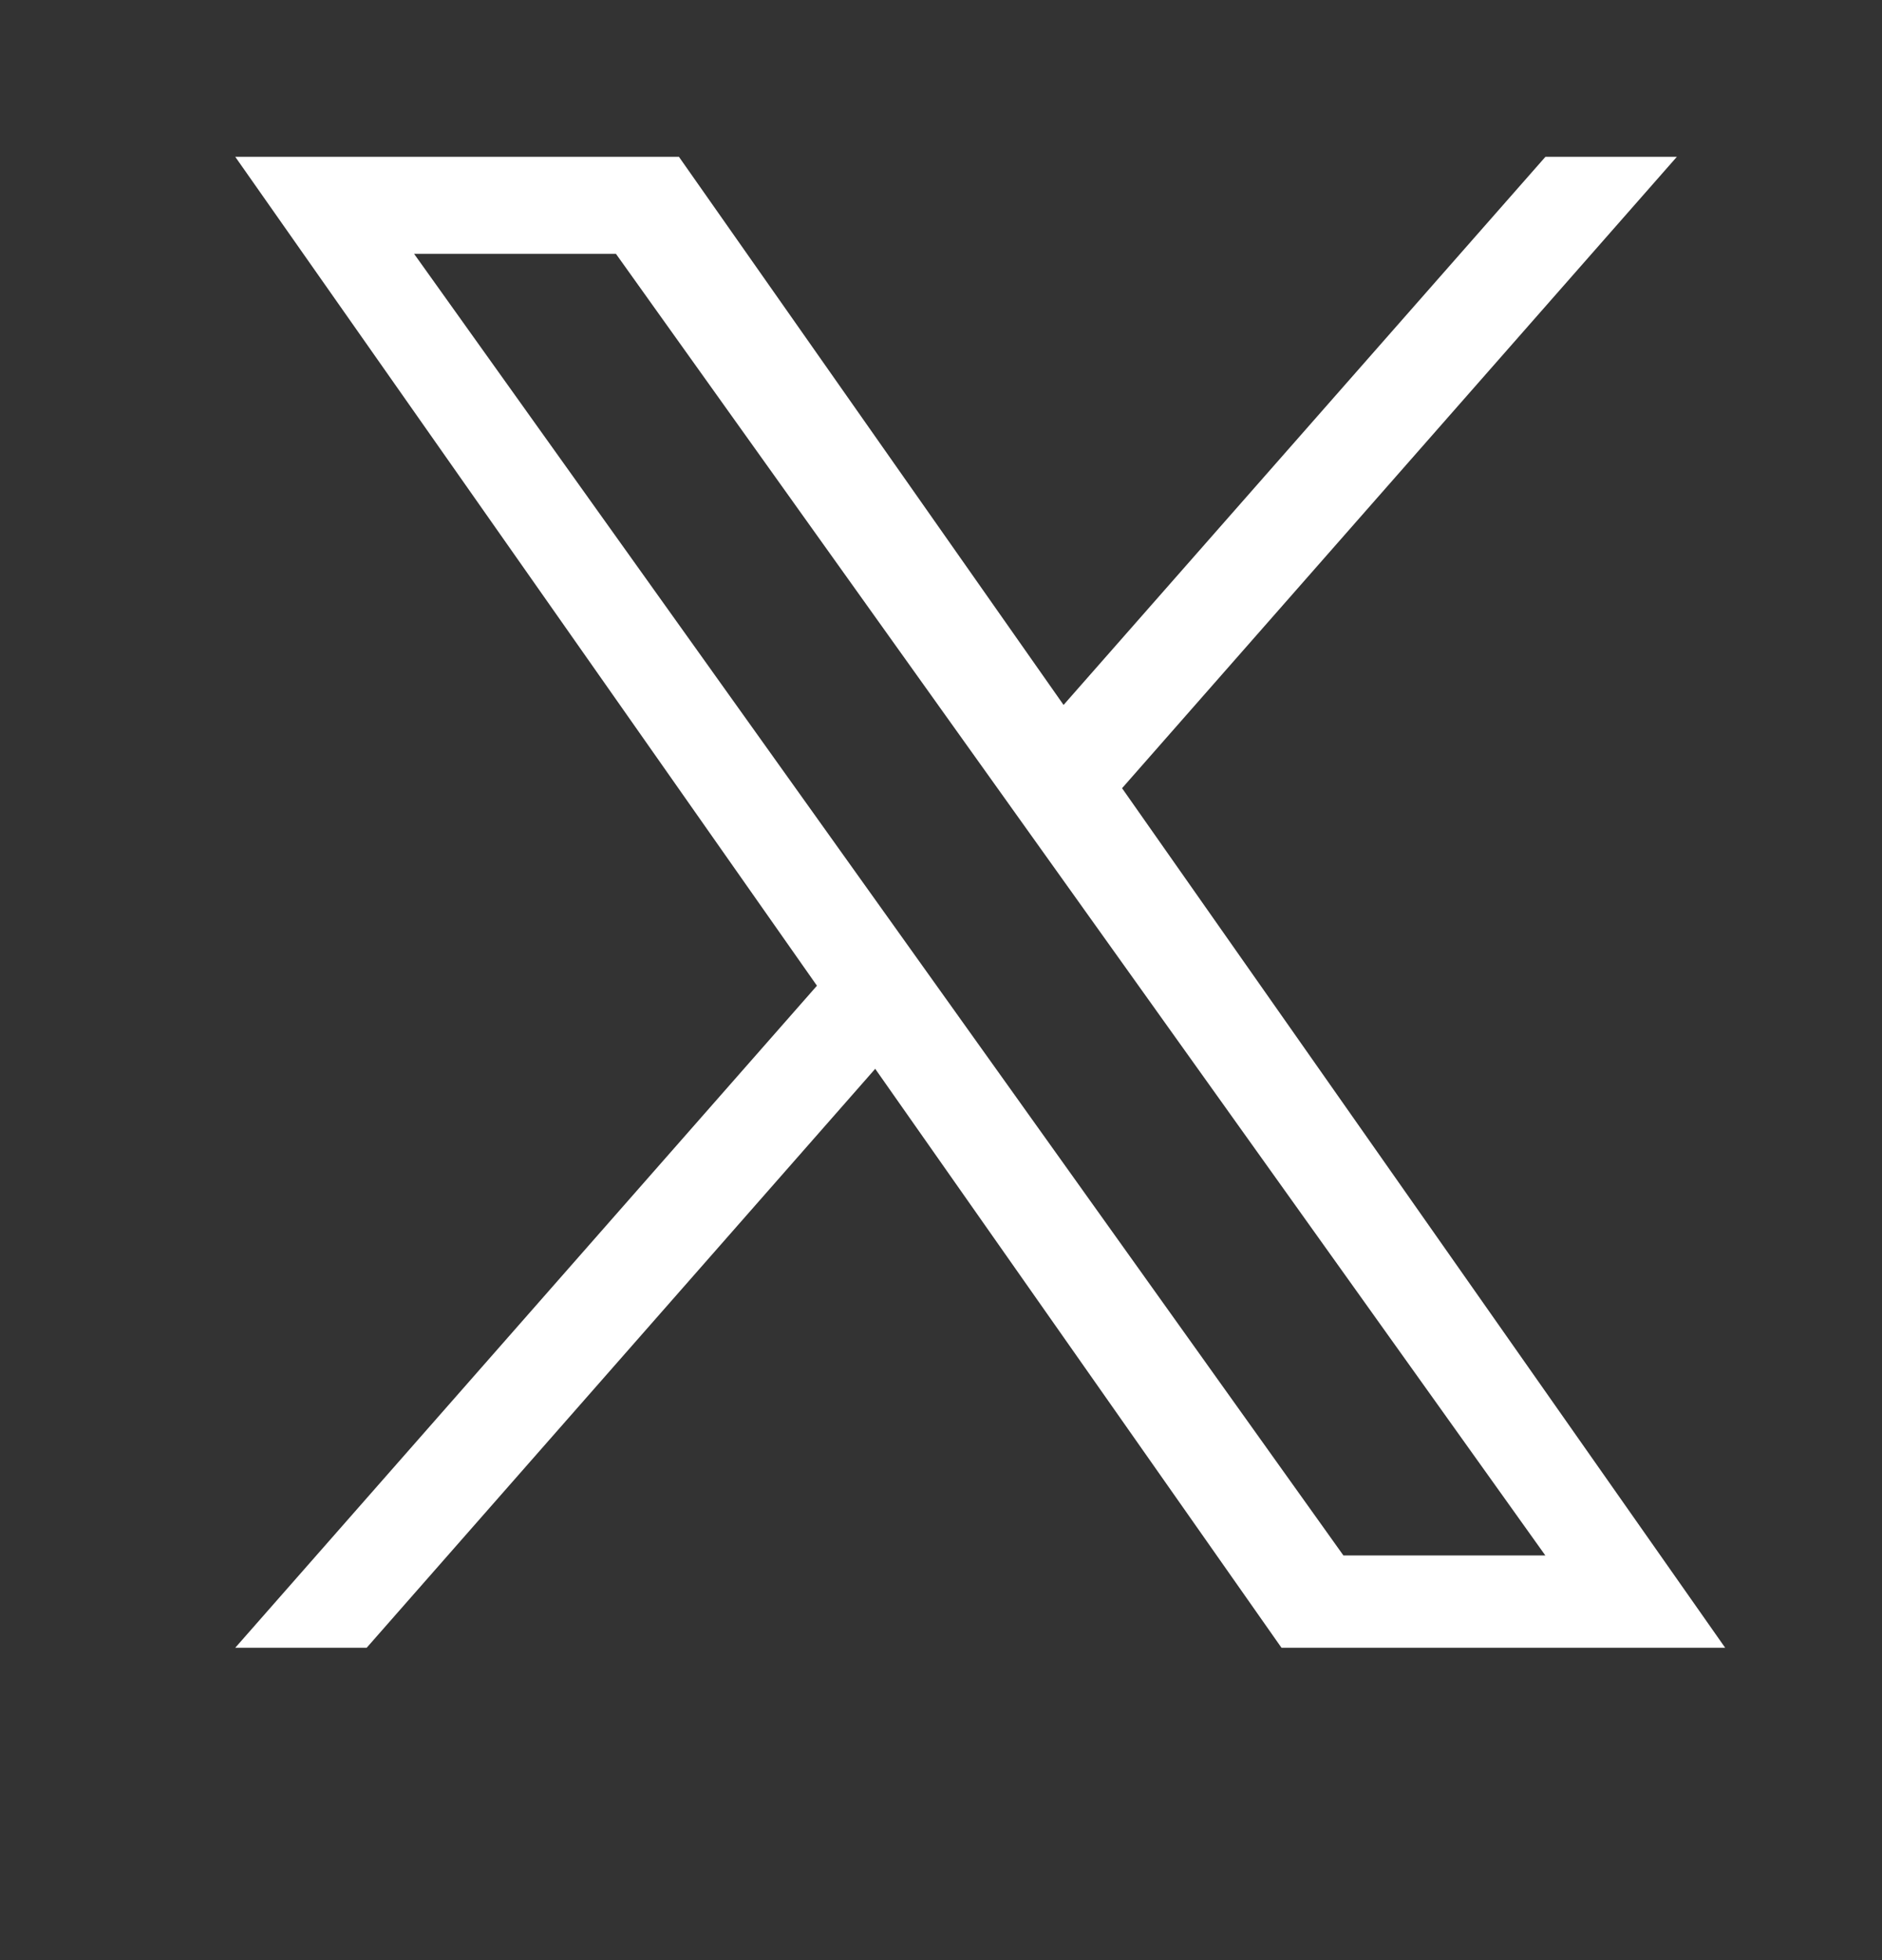 <svg width="24" height="25" viewBox="0 0 24 25" fill="none" xmlns="http://www.w3.org/2000/svg">
<rect x="0" y="0" width="24" height="25" fill="#333333" stroke="none"/>
<path d="M14.309 10.053L21.384 2H19.708L13.563 8.991L8.658 2H3L10.418 12.572L3 21.016H4.676L11.161 13.632L16.342 21.016H22M5.281 3.238H7.855L19.707 19.839H17.132" fill="white"/>
</svg>
